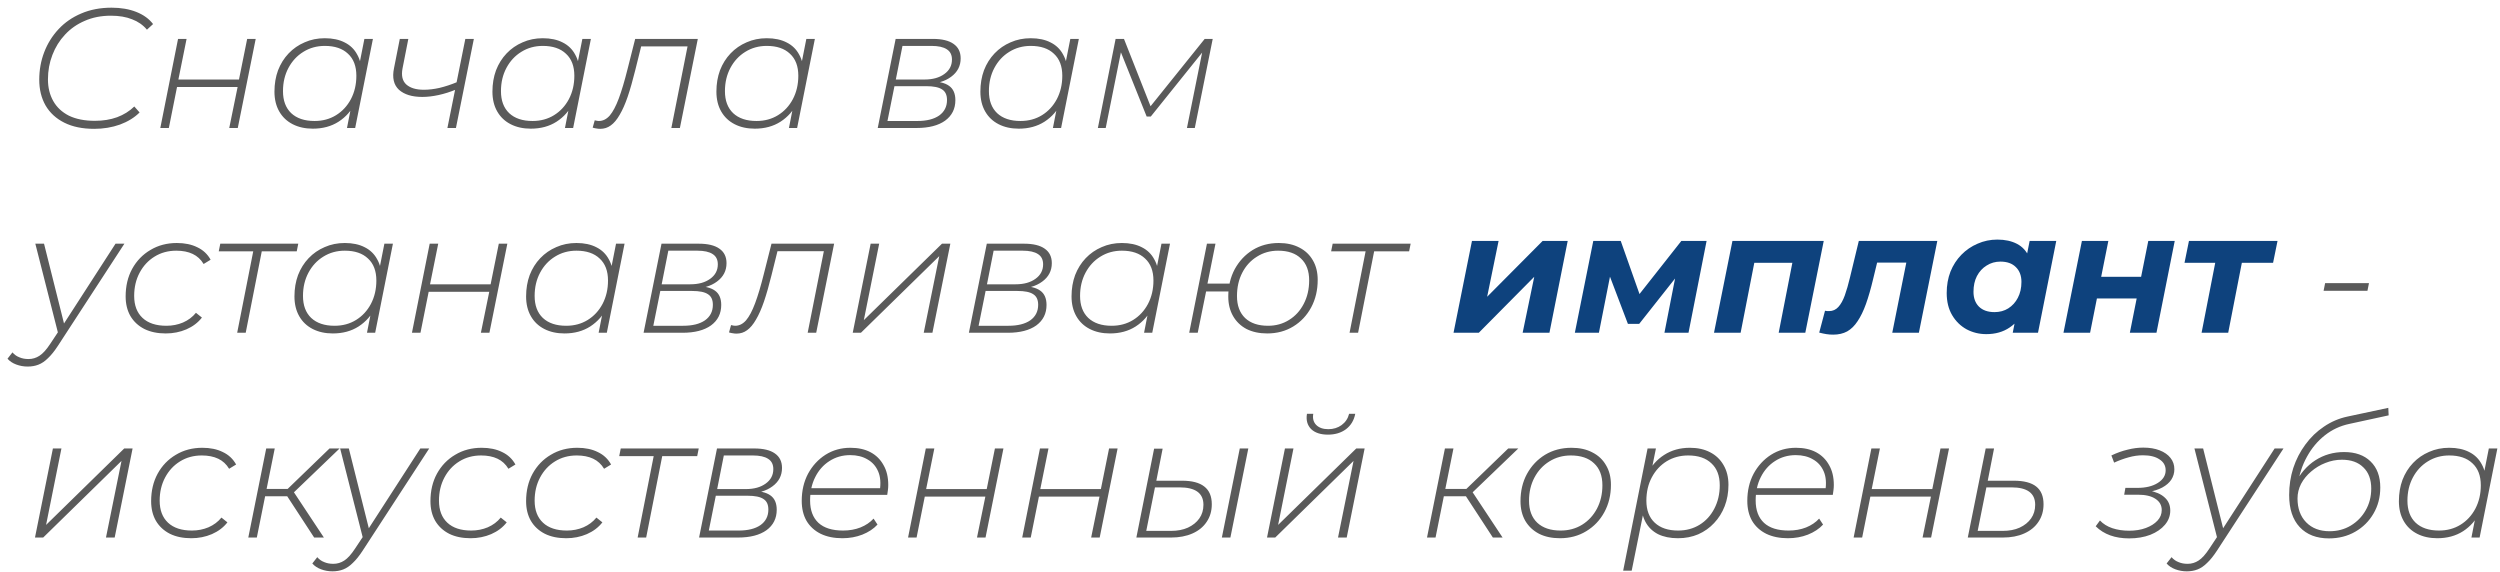 <?xml version="1.0" encoding="UTF-8"?> <svg xmlns="http://www.w3.org/2000/svg" width="293" height="67" viewBox="0 0 293 67" fill="none"> <path d="M11.04 15.1C9.667 15.1 8.5 14.86 7.54 14.38C6.58 13.9 5.847 13.227 5.34 12.36C4.847 11.493 4.6 10.487 4.6 9.34C4.6 8.207 4.793 7.133 5.18 6.12C5.567 5.107 6.127 4.207 6.86 3.42C7.593 2.633 8.48 2.02 9.52 1.58C10.573 1.127 11.76 0.9 13.08 0.9C14.173 0.9 15.14 1.067 15.98 1.4C16.82 1.733 17.473 2.207 17.94 2.82L17.22 3.48C16.767 2.933 16.187 2.527 15.48 2.26C14.787 1.98 13.96 1.84 13 1.84C11.867 1.84 10.847 2.04 9.94 2.44C9.033 2.827 8.26 3.367 7.62 4.06C6.98 4.74 6.487 5.533 6.14 6.44C5.793 7.333 5.62 8.287 5.62 9.3C5.62 10.26 5.827 11.107 6.24 11.84C6.653 12.573 7.267 13.147 8.08 13.56C8.907 13.96 9.92 14.16 11.12 14.16C12.08 14.16 12.947 14.02 13.72 13.74C14.507 13.447 15.18 13.027 15.74 12.48L16.36 13.18C15.76 13.78 14.993 14.253 14.06 14.6C13.127 14.933 12.12 15.1 11.04 15.1ZM18.788 15L20.867 4.56H21.867L20.907 9.32H28.008L28.968 4.56H29.968L27.867 15H26.867L27.848 10.2H20.747L19.788 15H18.788ZM36.666 15.08C35.773 15.08 34.986 14.907 34.306 14.56C33.626 14.213 33.1 13.713 32.726 13.06C32.353 12.407 32.166 11.633 32.166 10.74C32.166 9.833 32.306 9 32.586 8.24C32.88 7.48 33.293 6.82 33.826 6.26C34.36 5.7 34.986 5.267 35.706 4.96C36.426 4.64 37.213 4.48 38.066 4.48C38.986 4.48 39.766 4.647 40.406 4.98C41.046 5.3 41.533 5.773 41.866 6.4C42.213 7.013 42.386 7.76 42.386 8.64C42.4 9.88 42.166 10.987 41.686 11.96C41.22 12.933 40.553 13.7 39.686 14.26C38.833 14.807 37.826 15.08 36.666 15.08ZM36.866 14.18C37.813 14.18 38.653 13.953 39.386 13.5C40.12 13.047 40.7 12.42 41.126 11.62C41.553 10.807 41.766 9.893 41.766 8.88C41.766 7.76 41.44 6.9 40.786 6.3C40.146 5.687 39.24 5.38 38.066 5.38C37.133 5.38 36.293 5.613 35.546 6.08C34.813 6.533 34.233 7.16 33.806 7.96C33.38 8.76 33.166 9.667 33.166 10.68C33.166 11.787 33.486 12.647 34.126 13.26C34.78 13.873 35.693 14.18 36.866 14.18ZM40.666 15L41.306 11.74L41.886 9.92L42.026 8L42.706 4.56H43.706L41.626 15H40.666ZM53.476 10.48C52.769 10.773 52.076 10.993 51.396 11.14C50.716 11.287 50.083 11.36 49.496 11.36C48.296 11.36 47.383 11.08 46.756 10.52C46.143 9.947 45.949 9.107 46.176 8L46.856 4.56H47.856L47.176 8.02C47.016 8.86 47.163 9.487 47.616 9.9C48.083 10.313 48.769 10.52 49.676 10.52C50.249 10.52 50.863 10.447 51.516 10.3C52.183 10.14 52.869 9.913 53.576 9.62L53.476 10.48ZM52.436 15L54.536 4.56H55.536L53.436 15H52.436ZM62.213 15.08C61.32 15.08 60.533 14.907 59.853 14.56C59.173 14.213 58.647 13.713 58.273 13.06C57.9 12.407 57.713 11.633 57.713 10.74C57.713 9.833 57.853 9 58.133 8.24C58.427 7.48 58.84 6.82 59.373 6.26C59.907 5.7 60.533 5.267 61.253 4.96C61.973 4.64 62.76 4.48 63.613 4.48C64.533 4.48 65.313 4.647 65.953 4.98C66.593 5.3 67.08 5.773 67.413 6.4C67.76 7.013 67.933 7.76 67.933 8.64C67.947 9.88 67.713 10.987 67.233 11.96C66.767 12.933 66.1 13.7 65.233 14.26C64.38 14.807 63.373 15.08 62.213 15.08ZM62.413 14.18C63.36 14.18 64.2 13.953 64.933 13.5C65.667 13.047 66.247 12.42 66.673 11.62C67.1 10.807 67.313 9.893 67.313 8.88C67.313 7.76 66.987 6.9 66.333 6.3C65.693 5.687 64.787 5.38 63.613 5.38C62.68 5.38 61.84 5.613 61.093 6.08C60.36 6.533 59.78 7.16 59.353 7.96C58.927 8.76 58.713 9.667 58.713 10.68C58.713 11.787 59.033 12.647 59.673 13.26C60.327 13.873 61.24 14.18 62.413 14.18ZM66.213 15L66.853 11.74L67.433 9.92L67.573 8L68.253 4.56H69.253L67.173 15H66.213ZM69.463 14.96L69.703 14.1C69.809 14.113 69.903 14.133 69.983 14.16C70.063 14.173 70.129 14.18 70.183 14.18C70.663 14.18 71.09 13.967 71.463 13.54C71.836 13.1 72.189 12.433 72.523 11.54C72.856 10.647 73.196 9.507 73.543 8.12L74.443 4.56H81.783L79.683 15H78.683L80.643 5.12L80.883 5.44H74.903L75.223 5.12L74.443 8.26C74.15 9.447 73.856 10.473 73.563 11.34C73.269 12.193 72.956 12.9 72.623 13.46C72.303 14.02 71.956 14.433 71.583 14.7C71.223 14.967 70.809 15.1 70.343 15.1C70.196 15.1 70.056 15.087 69.923 15.06C69.79 15.047 69.636 15.013 69.463 14.96ZM88.463 15.08C87.57 15.08 86.783 14.907 86.103 14.56C85.423 14.213 84.897 13.713 84.523 13.06C84.15 12.407 83.963 11.633 83.963 10.74C83.963 9.833 84.103 9 84.383 8.24C84.677 7.48 85.09 6.82 85.623 6.26C86.157 5.7 86.783 5.267 87.503 4.96C88.223 4.64 89.01 4.48 89.863 4.48C90.783 4.48 91.563 4.647 92.203 4.98C92.843 5.3 93.33 5.773 93.663 6.4C94.01 7.013 94.183 7.76 94.183 8.64C94.197 9.88 93.963 10.987 93.483 11.96C93.017 12.933 92.35 13.7 91.483 14.26C90.63 14.807 89.623 15.08 88.463 15.08ZM88.663 14.18C89.61 14.18 90.45 13.953 91.183 13.5C91.917 13.047 92.497 12.42 92.923 11.62C93.35 10.807 93.563 9.893 93.563 8.88C93.563 7.76 93.237 6.9 92.583 6.3C91.943 5.687 91.037 5.38 89.863 5.38C88.93 5.38 88.09 5.613 87.343 6.08C86.61 6.533 86.03 7.16 85.603 7.96C85.177 8.76 84.963 9.667 84.963 10.68C84.963 11.787 85.283 12.647 85.923 13.26C86.577 13.873 87.49 14.18 88.663 14.18ZM92.463 15L93.103 11.74L93.683 9.92L93.823 8L94.503 4.56H95.503L93.423 15H92.463ZM102.87 15L104.97 4.56H109.33C110.396 4.56 111.203 4.753 111.75 5.14C112.31 5.527 112.59 6.093 112.59 6.84C112.59 7.733 112.216 8.453 111.47 9C110.736 9.547 109.776 9.82 108.59 9.82L108.85 9.52C109.943 9.52 110.736 9.7 111.23 10.06C111.723 10.407 111.97 10.967 111.97 11.74C111.97 12.753 111.57 13.553 110.77 14.14C109.97 14.713 108.856 15 107.43 15H102.87ZM104.01 14.18H107.51C108.603 14.18 109.456 13.967 110.07 13.54C110.683 13.1 110.99 12.493 110.99 11.72C110.99 11.133 110.796 10.72 110.41 10.48C110.036 10.227 109.416 10.1 108.55 10.1H104.83L104.01 14.18ZM104.99 9.32H108.35C109.31 9.32 110.083 9.107 110.67 8.68C111.27 8.253 111.57 7.687 111.57 6.98C111.57 6.433 111.37 6.033 110.97 5.78C110.57 5.513 109.97 5.38 109.17 5.38H105.77L104.99 9.32ZM119.401 15.08C118.507 15.08 117.721 14.907 117.041 14.56C116.361 14.213 115.834 13.713 115.461 13.06C115.087 12.407 114.901 11.633 114.901 10.74C114.901 9.833 115.041 9 115.321 8.24C115.614 7.48 116.027 6.82 116.561 6.26C117.094 5.7 117.721 5.267 118.441 4.96C119.161 4.64 119.947 4.48 120.801 4.48C121.721 4.48 122.501 4.647 123.141 4.98C123.781 5.3 124.267 5.773 124.601 6.4C124.947 7.013 125.121 7.76 125.121 8.64C125.134 9.88 124.901 10.987 124.421 11.96C123.954 12.933 123.287 13.7 122.421 14.26C121.567 14.807 120.561 15.08 119.401 15.08ZM119.601 14.18C120.547 14.18 121.387 13.953 122.121 13.5C122.854 13.047 123.434 12.42 123.861 11.62C124.287 10.807 124.501 9.893 124.501 8.88C124.501 7.76 124.174 6.9 123.521 6.3C122.881 5.687 121.974 5.38 120.801 5.38C119.867 5.38 119.027 5.613 118.281 6.08C117.547 6.533 116.967 7.16 116.541 7.96C116.114 8.76 115.901 9.667 115.901 10.68C115.901 11.787 116.221 12.647 116.861 13.26C117.514 13.873 118.427 14.18 119.601 14.18ZM123.401 15L124.041 11.74L124.621 9.92L124.761 8L125.441 4.56H126.441L124.361 15H123.401ZM128.67 15L130.75 4.56H131.73L134.99 12.82H134.55L141.19 4.56H142.13L140.03 15H139.11L140.97 5.76L141.15 5.84L134.87 13.66H134.39L131.23 5.78L131.45 5.74L129.59 15H128.67ZM3.24 42.96C2.773 42.96 2.327 42.88 1.9 42.72C1.473 42.56 1.133 42.333 0.88 42.04L1.46 41.3C1.687 41.567 1.96 41.76 2.28 41.88C2.587 42.013 2.94 42.08 3.34 42.08C3.807 42.08 4.233 41.953 4.62 41.7C5.02 41.447 5.447 40.973 5.9 40.28L7 38.62L7.16 38.44L13.54 28.56H14.58L6.78 40.54C6.38 41.153 5.993 41.633 5.62 41.98C5.26 42.34 4.887 42.593 4.5 42.74C4.127 42.887 3.707 42.96 3.24 42.96ZM6.86 39.26L4.14 28.56H5.16L7.62 38.38L6.86 39.26ZM19.425 39.08C18.465 39.08 17.632 38.907 16.925 38.56C16.218 38.2 15.672 37.693 15.285 37.04C14.912 36.387 14.725 35.62 14.725 34.74C14.725 33.527 14.978 32.453 15.485 31.52C16.005 30.573 16.718 29.833 17.625 29.3C18.532 28.753 19.565 28.48 20.725 28.48C21.658 28.48 22.458 28.647 23.125 28.98C23.805 29.3 24.325 29.787 24.685 30.44L23.865 30.94C23.545 30.407 23.118 30.013 22.585 29.76C22.052 29.507 21.412 29.38 20.665 29.38C19.705 29.38 18.852 29.613 18.105 30.08C17.372 30.533 16.792 31.16 16.365 31.96C15.938 32.76 15.725 33.667 15.725 34.68C15.725 35.787 16.052 36.647 16.705 37.26C17.358 37.873 18.292 38.18 19.505 38.18C20.198 38.18 20.845 38.053 21.445 37.8C22.058 37.533 22.565 37.153 22.965 36.66L23.665 37.22C23.212 37.807 22.605 38.267 21.845 38.6C21.098 38.92 20.292 39.08 19.425 39.08ZM27.797 39L29.737 29.16L29.977 29.46H25.637L25.817 28.56H34.957L34.777 29.46H30.417L30.737 29.16L28.797 39H27.797ZM39.01 39.08C38.117 39.08 37.33 38.907 36.65 38.56C35.97 38.213 35.444 37.713 35.07 37.06C34.697 36.407 34.51 35.633 34.51 34.74C34.51 33.833 34.65 33 34.93 32.24C35.224 31.48 35.637 30.82 36.17 30.26C36.703 29.7 37.33 29.267 38.05 28.96C38.77 28.64 39.557 28.48 40.41 28.48C41.33 28.48 42.11 28.647 42.75 28.98C43.39 29.3 43.877 29.773 44.21 30.4C44.557 31.013 44.73 31.76 44.73 32.64C44.743 33.88 44.51 34.987 44.03 35.96C43.563 36.933 42.897 37.7 42.03 38.26C41.177 38.807 40.17 39.08 39.01 39.08ZM39.21 38.18C40.157 38.18 40.997 37.953 41.73 37.5C42.464 37.047 43.044 36.42 43.47 35.62C43.897 34.807 44.11 33.893 44.11 32.88C44.11 31.76 43.783 30.9 43.13 30.3C42.49 29.687 41.584 29.38 40.41 29.38C39.477 29.38 38.637 29.613 37.89 30.08C37.157 30.533 36.577 31.16 36.15 31.96C35.724 32.76 35.51 33.667 35.51 34.68C35.51 35.787 35.83 36.647 36.47 37.26C37.123 37.873 38.037 38.18 39.21 38.18ZM43.01 39L43.65 35.74L44.23 33.92L44.37 32L45.05 28.56H46.05L43.97 39H43.01ZM48.28 39L50.36 28.56H51.36L50.4 33.32H57.5L58.46 28.56H59.46L57.36 39H56.36L57.34 34.2H50.24L49.28 39H48.28ZM66.159 39.08C65.265 39.08 64.479 38.907 63.799 38.56C63.119 38.213 62.592 37.713 62.219 37.06C61.845 36.407 61.659 35.633 61.659 34.74C61.659 33.833 61.799 33 62.079 32.24C62.372 31.48 62.785 30.82 63.319 30.26C63.852 29.7 64.479 29.267 65.199 28.96C65.919 28.64 66.705 28.48 67.559 28.48C68.479 28.48 69.259 28.647 69.899 28.98C70.539 29.3 71.025 29.773 71.359 30.4C71.705 31.013 71.879 31.76 71.879 32.64C71.892 33.88 71.659 34.987 71.179 35.96C70.712 36.933 70.045 37.7 69.179 38.26C68.325 38.807 67.319 39.08 66.159 39.08ZM66.359 38.18C67.305 38.18 68.145 37.953 68.879 37.5C69.612 37.047 70.192 36.42 70.619 35.62C71.045 34.807 71.259 33.893 71.259 32.88C71.259 31.76 70.932 30.9 70.279 30.3C69.639 29.687 68.732 29.38 67.559 29.38C66.625 29.38 65.785 29.613 65.039 30.08C64.305 30.533 63.725 31.16 63.299 31.96C62.872 32.76 62.659 33.667 62.659 34.68C62.659 35.787 62.979 36.647 63.619 37.26C64.272 37.873 65.185 38.18 66.359 38.18ZM70.159 39L70.799 35.74L71.379 33.92L71.519 32L72.199 28.56H73.199L71.119 39H70.159ZM75.428 39L77.528 28.56H81.888C82.955 28.56 83.761 28.753 84.308 29.14C84.868 29.527 85.148 30.093 85.148 30.84C85.148 31.733 84.775 32.453 84.028 33C83.295 33.547 82.335 33.82 81.148 33.82L81.408 33.52C82.501 33.52 83.295 33.7 83.788 34.06C84.281 34.407 84.528 34.967 84.528 35.74C84.528 36.753 84.128 37.553 83.328 38.14C82.528 38.713 81.415 39 79.988 39H75.428ZM76.568 38.18H80.068C81.162 38.18 82.015 37.967 82.628 37.54C83.242 37.1 83.548 36.493 83.548 35.72C83.548 35.133 83.355 34.72 82.968 34.48C82.595 34.227 81.975 34.1 81.108 34.1H77.388L76.568 38.18ZM77.548 33.32H80.908C81.868 33.32 82.641 33.107 83.228 32.68C83.828 32.253 84.128 31.687 84.128 30.98C84.128 30.433 83.928 30.033 83.528 29.78C83.128 29.513 82.528 29.38 81.728 29.38H78.328L77.548 33.32ZM85.439 38.96L85.679 38.1C85.786 38.113 85.879 38.133 85.959 38.16C86.039 38.173 86.106 38.18 86.159 38.18C86.639 38.18 87.066 37.967 87.439 37.54C87.813 37.1 88.166 36.433 88.499 35.54C88.833 34.647 89.173 33.507 89.519 32.12L90.419 28.56H97.759L95.659 39H94.659L96.619 29.12L96.859 29.44H90.879L91.199 29.12L90.419 32.26C90.126 33.447 89.833 34.473 89.539 35.34C89.246 36.193 88.933 36.9 88.599 37.46C88.279 38.02 87.933 38.433 87.559 38.7C87.199 38.967 86.786 39.1 86.319 39.1C86.173 39.1 86.033 39.087 85.899 39.06C85.766 39.047 85.613 39.013 85.439 38.96ZM99.94 39L102.04 28.56H103.04L101.24 37.52L110.4 28.56H111.38L109.28 39H108.26L110.08 30.02L100.9 39H99.94ZM113.553 39L115.653 28.56H120.013C121.08 28.56 121.886 28.753 122.433 29.14C122.993 29.527 123.273 30.093 123.273 30.84C123.273 31.733 122.9 32.453 122.153 33C121.42 33.547 120.46 33.82 119.273 33.82L119.533 33.52C120.626 33.52 121.42 33.7 121.913 34.06C122.406 34.407 122.653 34.967 122.653 35.74C122.653 36.753 122.253 37.553 121.453 38.14C120.653 38.713 119.54 39 118.113 39H113.553ZM114.693 38.18H118.193C119.286 38.18 120.14 37.967 120.753 37.54C121.366 37.1 121.673 36.493 121.673 35.72C121.673 35.133 121.48 34.72 121.093 34.48C120.72 34.227 120.1 34.1 119.233 34.1H115.513L114.693 38.18ZM115.673 33.32H119.033C119.993 33.32 120.766 33.107 121.353 32.68C121.953 32.253 122.253 31.687 122.253 30.98C122.253 30.433 122.053 30.033 121.653 29.78C121.253 29.513 120.653 29.38 119.853 29.38H116.453L115.673 33.32ZM130.084 39.08C129.191 39.08 128.404 38.907 127.724 38.56C127.044 38.213 126.518 37.713 126.144 37.06C125.771 36.407 125.584 35.633 125.584 34.74C125.584 33.833 125.724 33 126.004 32.24C126.298 31.48 126.711 30.82 127.244 30.26C127.778 29.7 128.404 29.267 129.124 28.96C129.844 28.64 130.631 28.48 131.484 28.48C132.404 28.48 133.184 28.647 133.824 28.98C134.464 29.3 134.951 29.773 135.284 30.4C135.631 31.013 135.804 31.76 135.804 32.64C135.818 33.88 135.584 34.987 135.104 35.96C134.638 36.933 133.971 37.7 133.104 38.26C132.251 38.807 131.244 39.08 130.084 39.08ZM130.284 38.18C131.231 38.18 132.071 37.953 132.804 37.5C133.538 37.047 134.118 36.42 134.544 35.62C134.971 34.807 135.184 33.893 135.184 32.88C135.184 31.76 134.858 30.9 134.204 30.3C133.564 29.687 132.658 29.38 131.484 29.38C130.551 29.38 129.711 29.613 128.964 30.08C128.231 30.533 127.651 31.16 127.224 31.96C126.798 32.76 126.584 33.667 126.584 34.68C126.584 35.787 126.904 36.647 127.544 37.26C128.198 37.873 129.111 38.18 130.284 38.18ZM134.084 39L134.724 35.74L135.304 33.92L135.444 32L136.124 28.56H137.124L135.044 39H134.084ZM139.374 39L141.454 28.56H142.454L141.514 33.24H144.734L144.554 34.16H141.354L140.374 39H139.374ZM148.514 39.08C147.594 39.08 146.787 38.907 146.094 38.56C145.414 38.2 144.887 37.693 144.514 37.04C144.141 36.387 143.954 35.627 143.954 34.76C143.954 33.56 144.207 32.487 144.714 31.54C145.234 30.593 145.934 29.847 146.814 29.3C147.707 28.753 148.727 28.48 149.874 28.48C150.807 28.48 151.614 28.66 152.294 29.02C152.974 29.367 153.501 29.867 153.874 30.52C154.247 31.16 154.434 31.92 154.434 32.8C154.434 34 154.181 35.073 153.674 36.02C153.167 36.967 152.467 37.713 151.574 38.26C150.681 38.807 149.661 39.08 148.514 39.08ZM148.614 38.18C149.534 38.18 150.354 37.953 151.074 37.5C151.807 37.047 152.381 36.42 152.794 35.62C153.221 34.807 153.434 33.887 153.434 32.86C153.434 31.753 153.114 30.9 152.474 30.3C151.847 29.687 150.954 29.38 149.794 29.38C148.874 29.38 148.047 29.613 147.314 30.08C146.581 30.533 146.007 31.16 145.594 31.96C145.181 32.76 144.974 33.673 144.974 34.7C144.974 35.807 145.294 36.667 145.934 37.28C146.574 37.88 147.467 38.18 148.614 38.18ZM158.168 39L160.108 29.16L160.348 29.46H156.008L156.188 28.56H165.328L165.148 29.46H160.788L161.108 29.16L159.168 39H158.168ZM272.325 34.08L272.505 33.18H277.645L277.465 34.08H272.325ZM4.1 63L6.2 52.56H7.2L5.4 61.52L14.56 52.56H15.54L13.44 63H12.42L14.24 54.02L5.06 63H4.1ZM22.413 63.08C21.453 63.08 20.62 62.907 19.913 62.56C19.207 62.2 18.66 61.693 18.273 61.04C17.9 60.387 17.713 59.62 17.713 58.74C17.713 57.527 17.967 56.453 18.473 55.52C18.993 54.573 19.707 53.833 20.613 53.3C21.52 52.753 22.553 52.48 23.713 52.48C24.647 52.48 25.447 52.647 26.113 52.98C26.793 53.3 27.313 53.787 27.673 54.44L26.853 54.94C26.533 54.407 26.107 54.013 25.573 53.76C25.04 53.507 24.4 53.38 23.653 53.38C22.693 53.38 21.84 53.613 21.093 54.08C20.36 54.533 19.78 55.16 19.353 55.96C18.927 56.76 18.713 57.667 18.713 58.68C18.713 59.787 19.04 60.647 19.693 61.26C20.347 61.873 21.28 62.18 22.493 62.18C23.187 62.18 23.833 62.053 24.433 61.8C25.047 61.533 25.553 61.153 25.953 60.66L26.653 61.22C26.2 61.807 25.593 62.267 24.833 62.6C24.087 62.92 23.28 63.08 22.413 63.08ZM36.82 63L33.4 57.76L34.24 57.38L37.96 63H36.82ZM29.1 63L31.2 52.56H32.2L30.1 63H29.1ZM30.76 58.16L30.92 57.3H34.2L34.04 58.16H30.76ZM34.26 57.88L33.28 57.72L38.62 52.56H39.8L34.26 57.88ZM38.963 66.96C38.496 66.96 38.049 66.88 37.623 66.72C37.196 66.56 36.856 66.333 36.603 66.04L37.183 65.3C37.409 65.567 37.683 65.76 38.003 65.88C38.309 66.013 38.663 66.08 39.063 66.08C39.529 66.08 39.956 65.953 40.343 65.7C40.743 65.447 41.169 64.973 41.623 64.28L42.723 62.62L42.883 62.44L49.263 52.56H50.303L42.503 64.54C42.103 65.153 41.716 65.633 41.343 65.98C40.983 66.34 40.609 66.593 40.223 66.74C39.849 66.887 39.429 66.96 38.963 66.96ZM42.583 63.26L39.863 52.56H40.883L43.343 62.38L42.583 63.26ZM55.148 63.08C54.188 63.08 53.354 62.907 52.648 62.56C51.941 62.2 51.394 61.693 51.008 61.04C50.634 60.387 50.448 59.62 50.448 58.74C50.448 57.527 50.701 56.453 51.208 55.52C51.728 54.573 52.441 53.833 53.348 53.3C54.254 52.753 55.288 52.48 56.448 52.48C57.381 52.48 58.181 52.647 58.848 52.98C59.528 53.3 60.048 53.787 60.408 54.44L59.588 54.94C59.268 54.407 58.841 54.013 58.308 53.76C57.774 53.507 57.134 53.38 56.388 53.38C55.428 53.38 54.574 53.613 53.828 54.08C53.094 54.533 52.514 55.16 52.088 55.96C51.661 56.76 51.448 57.667 51.448 58.68C51.448 59.787 51.774 60.647 52.428 61.26C53.081 61.873 54.014 62.18 55.228 62.18C55.921 62.18 56.568 62.053 57.168 61.8C57.781 61.533 58.288 61.153 58.688 60.66L59.388 61.22C58.934 61.807 58.328 62.267 57.568 62.6C56.821 62.92 56.014 63.08 55.148 63.08ZM66.359 63.08C65.399 63.08 64.565 62.907 63.859 62.56C63.152 62.2 62.605 61.693 62.219 61.04C61.845 60.387 61.659 59.62 61.659 58.74C61.659 57.527 61.912 56.453 62.419 55.52C62.939 54.573 63.652 53.833 64.559 53.3C65.465 52.753 66.499 52.48 67.659 52.48C68.592 52.48 69.392 52.647 70.059 52.98C70.739 53.3 71.259 53.787 71.619 54.44L70.799 54.94C70.479 54.407 70.052 54.013 69.519 53.76C68.985 53.507 68.345 53.38 67.599 53.38C66.639 53.38 65.785 53.613 65.039 54.08C64.305 54.533 63.725 55.16 63.299 55.96C62.872 56.76 62.659 57.667 62.659 58.68C62.659 59.787 62.985 60.647 63.639 61.26C64.292 61.873 65.225 62.18 66.439 62.18C67.132 62.18 67.779 62.053 68.379 61.8C68.992 61.533 69.499 61.153 69.899 60.66L70.599 61.22C70.145 61.807 69.539 62.267 68.779 62.6C68.032 62.92 67.225 63.08 66.359 63.08ZM74.731 63L76.671 53.16L76.911 53.46H72.571L72.751 52.56H81.891L81.711 53.46H77.351L77.671 53.16L75.731 63H74.731ZM81.932 63L84.032 52.56H88.392C89.459 52.56 90.265 52.753 90.812 53.14C91.372 53.527 91.652 54.093 91.652 54.84C91.652 55.733 91.279 56.453 90.532 57C89.799 57.547 88.839 57.82 87.652 57.82L87.912 57.52C89.005 57.52 89.799 57.7 90.292 58.06C90.785 58.407 91.032 58.967 91.032 59.74C91.032 60.753 90.632 61.553 89.832 62.14C89.032 62.713 87.919 63 86.492 63H81.932ZM83.072 62.18H86.572C87.665 62.18 88.519 61.967 89.132 61.54C89.745 61.1 90.052 60.493 90.052 59.72C90.052 59.133 89.859 58.72 89.472 58.48C89.099 58.227 88.479 58.1 87.612 58.1H83.892L83.072 62.18ZM84.052 57.32H87.412C88.372 57.32 89.145 57.107 89.732 56.68C90.332 56.253 90.632 55.687 90.632 54.98C90.632 54.433 90.432 54.033 90.032 53.78C89.632 53.513 89.032 53.38 88.232 53.38H84.832L84.052 57.32ZM98.723 63.08C97.75 63.08 96.903 62.907 96.183 62.56C95.463 62.2 94.91 61.693 94.523 61.04C94.15 60.387 93.963 59.607 93.963 58.7C93.963 57.513 94.21 56.453 94.703 55.52C95.21 54.587 95.89 53.847 96.743 53.3C97.61 52.753 98.583 52.48 99.663 52.48C100.583 52.48 101.37 52.653 102.023 53C102.677 53.347 103.183 53.847 103.543 54.5C103.917 55.14 104.103 55.92 104.103 56.84C104.103 57.04 104.09 57.24 104.063 57.44C104.037 57.64 104.01 57.827 103.983 58H94.723L94.863 57.22H103.503L103.103 57.56C103.25 56.64 103.19 55.873 102.923 55.26C102.657 54.633 102.237 54.16 101.663 53.84C101.103 53.507 100.43 53.34 99.643 53.34C98.737 53.34 97.923 53.573 97.203 54.04C96.497 54.493 95.943 55.12 95.543 55.92C95.143 56.707 94.943 57.62 94.943 58.66C94.943 59.793 95.27 60.667 95.923 61.28C96.577 61.88 97.537 62.18 98.803 62.18C99.55 62.18 100.23 62.06 100.843 61.82C101.47 61.567 101.983 61.22 102.383 60.78L102.843 61.48C102.39 61.973 101.797 62.367 101.063 62.66C100.343 62.94 99.563 63.08 98.723 63.08ZM106.424 63L108.504 52.56H109.504L108.544 57.32H115.644L116.604 52.56H117.604L115.504 63H114.504L115.484 58.2H108.384L107.424 63H106.424ZM119.803 63L121.883 52.56H122.883L121.923 57.32H129.023L129.983 52.56H130.983L128.883 63H127.883L128.863 58.2H121.763L120.803 63H119.803ZM143.202 63L145.302 52.56H146.302L144.202 63H143.202ZM138.542 56.34C139.702 56.34 140.569 56.567 141.142 57.02C141.729 57.473 142.022 58.167 142.022 59.1C142.022 59.887 141.822 60.573 141.422 61.16C141.035 61.747 140.482 62.2 139.762 62.52C139.042 62.84 138.202 63 137.242 63H133.182L135.262 52.58H136.262L135.522 56.34H138.542ZM137.242 62.22C138.002 62.22 138.662 62.093 139.222 61.84C139.795 61.573 140.242 61.213 140.562 60.76C140.882 60.307 141.042 59.773 141.042 59.16C141.042 57.8 140.109 57.12 138.242 57.12H135.362L134.342 62.22H137.242ZM148.495 63L150.595 52.56H151.595L149.795 61.52L158.955 52.56H159.935L157.835 63H156.815L158.635 54.02L149.455 63H148.495ZM155.635 50.94C154.768 50.94 154.108 50.72 153.655 50.28C153.215 49.827 153.055 49.233 153.175 48.5H153.915C153.821 49.033 153.935 49.467 154.255 49.8C154.588 50.133 155.061 50.3 155.675 50.3C156.275 50.3 156.795 50.14 157.235 49.82C157.688 49.487 157.981 49.047 158.115 48.5H158.835C158.688 49.26 158.328 49.86 157.755 50.3C157.181 50.727 156.475 50.94 155.635 50.94ZM174.965 63L171.545 57.76L172.385 57.38L176.105 63H174.965ZM167.245 63L169.345 52.56H170.345L168.245 63H167.245ZM168.905 58.16L169.065 57.3H172.345L172.185 58.16H168.905ZM172.405 57.88L171.425 57.72L176.765 52.56H177.945L172.405 57.88ZM182.822 63.08C181.888 63.08 181.075 62.907 180.382 62.56C179.688 62.2 179.148 61.693 178.762 61.04C178.388 60.387 178.202 59.62 178.202 58.74C178.202 57.54 178.455 56.473 178.962 55.54C179.482 54.593 180.188 53.847 181.082 53.3C181.988 52.753 183.022 52.48 184.182 52.48C185.128 52.48 185.942 52.66 186.622 53.02C187.315 53.367 187.848 53.867 188.222 54.52C188.608 55.16 188.802 55.927 188.802 56.82C188.802 58.02 188.542 59.093 188.022 60.04C187.515 60.973 186.808 61.713 185.902 62.26C185.008 62.807 183.982 63.08 182.822 63.08ZM182.902 62.18C183.848 62.18 184.688 61.953 185.422 61.5C186.155 61.047 186.735 60.42 187.162 59.62C187.588 58.807 187.802 57.893 187.802 56.88C187.802 55.76 187.475 54.9 186.822 54.3C186.182 53.687 185.275 53.38 184.102 53.38C183.168 53.38 182.328 53.613 181.582 54.08C180.848 54.533 180.268 55.16 179.842 55.96C179.415 56.76 179.202 57.667 179.202 58.68C179.202 59.787 179.522 60.647 180.162 61.26C180.815 61.873 181.728 62.18 182.902 62.18ZM196.655 63.08C195.748 63.08 194.968 62.92 194.315 62.6C193.675 62.267 193.188 61.793 192.855 61.18C192.521 60.553 192.348 59.8 192.335 58.92C192.335 57.667 192.568 56.56 193.035 55.6C193.515 54.627 194.181 53.867 195.035 53.32C195.901 52.76 196.908 52.48 198.055 52.48C198.961 52.48 199.748 52.653 200.415 53C201.095 53.347 201.621 53.847 201.995 54.5C202.381 55.153 202.575 55.927 202.575 56.82C202.575 57.727 202.428 58.56 202.135 59.32C201.841 60.08 201.428 60.74 200.895 61.3C200.375 61.86 199.755 62.3 199.035 62.62C198.315 62.927 197.521 63.08 196.655 63.08ZM190.235 66.88L193.095 52.56H194.075L193.415 55.82L192.855 57.64L192.715 59.56L191.235 66.88H190.235ZM196.675 62.18C197.621 62.18 198.461 61.953 199.195 61.5C199.928 61.047 200.501 60.42 200.915 59.62C201.341 58.807 201.555 57.893 201.555 56.88C201.555 55.76 201.228 54.9 200.575 54.3C199.935 53.687 199.028 53.38 197.855 53.38C196.921 53.38 196.081 53.607 195.335 54.06C194.601 54.513 194.021 55.14 193.595 55.94C193.168 56.74 192.955 57.653 192.955 58.68C192.955 59.787 193.281 60.647 193.935 61.26C194.588 61.873 195.501 62.18 196.675 62.18ZM209.544 63.08C208.57 63.08 207.724 62.907 207.004 62.56C206.284 62.2 205.73 61.693 205.344 61.04C204.97 60.387 204.784 59.607 204.784 58.7C204.784 57.513 205.03 56.453 205.524 55.52C206.03 54.587 206.71 53.847 207.564 53.3C208.43 52.753 209.404 52.48 210.484 52.48C211.404 52.48 212.19 52.653 212.844 53C213.497 53.347 214.004 53.847 214.364 54.5C214.737 55.14 214.924 55.92 214.924 56.84C214.924 57.04 214.91 57.24 214.884 57.44C214.857 57.64 214.83 57.827 214.804 58H205.544L205.684 57.22H214.324L213.924 57.56C214.07 56.64 214.01 55.873 213.744 55.26C213.477 54.633 213.057 54.16 212.484 53.84C211.924 53.507 211.25 53.34 210.464 53.34C209.557 53.34 208.744 53.573 208.024 54.04C207.317 54.493 206.764 55.12 206.364 55.92C205.964 56.707 205.764 57.62 205.764 58.66C205.764 59.793 206.09 60.667 206.744 61.28C207.397 61.88 208.357 62.18 209.624 62.18C210.37 62.18 211.05 62.06 211.664 61.82C212.29 61.567 212.804 61.22 213.204 60.78L213.664 61.48C213.21 61.973 212.617 62.367 211.884 62.66C211.164 62.94 210.384 63.08 209.544 63.08ZM217.245 63L219.325 52.56H220.325L219.365 57.32H226.465L227.425 52.56H228.425L226.325 63H225.325L226.305 58.2H219.205L218.245 63H217.245ZM236.023 56.34C237.197 56.34 238.07 56.567 238.643 57.02C239.217 57.473 239.503 58.167 239.503 59.1C239.503 59.887 239.303 60.573 238.903 61.16C238.517 61.747 237.963 62.2 237.243 62.52C236.537 62.84 235.697 63 234.723 63H230.623L232.723 52.56H233.703L232.963 56.34H236.023ZM234.723 62.22C235.483 62.22 236.143 62.093 236.703 61.84C237.277 61.573 237.723 61.213 238.043 60.76C238.363 60.307 238.523 59.773 238.523 59.16C238.523 57.8 237.597 57.12 235.743 57.12H232.803L231.783 62.22H234.723ZM249.535 63.1C247.882 63.1 246.575 62.627 245.615 61.68L246.115 61C246.489 61.4 246.969 61.7 247.555 61.9C248.155 62.1 248.815 62.2 249.535 62.2C250.269 62.2 250.922 62.093 251.495 61.88C252.069 61.667 252.522 61.38 252.855 61.02C253.189 60.66 253.355 60.247 253.355 59.78C253.355 59.22 253.109 58.78 252.615 58.46C252.135 58.14 251.455 57.98 250.575 57.98H248.955L249.095 57.18H250.495C251.482 57.18 252.282 56.987 252.895 56.6C253.509 56.213 253.815 55.72 253.815 55.12C253.815 54.573 253.575 54.147 253.095 53.84C252.629 53.52 251.982 53.36 251.155 53.36C250.595 53.36 250.035 53.44 249.475 53.6C248.929 53.747 248.362 53.953 247.775 54.22L247.455 53.38C248.095 53.073 248.729 52.847 249.355 52.7C249.982 52.54 250.595 52.46 251.195 52.46C251.929 52.46 252.569 52.567 253.115 52.78C253.662 52.993 254.082 53.287 254.375 53.66C254.682 54.033 254.835 54.48 254.835 55C254.835 55.44 254.715 55.847 254.475 56.22C254.235 56.58 253.882 56.887 253.415 57.14C252.962 57.38 252.422 57.553 251.795 57.66L251.775 57.48C252.629 57.627 253.269 57.9 253.695 58.3C254.135 58.687 254.355 59.2 254.355 59.84C254.355 60.453 254.149 61.007 253.735 61.5C253.322 61.993 252.749 62.387 252.015 62.68C251.282 62.96 250.455 63.1 249.535 63.1ZM256.287 66.96C255.82 66.96 255.374 66.88 254.947 66.72C254.52 66.56 254.18 66.333 253.927 66.04L254.507 65.3C254.734 65.567 255.007 65.76 255.327 65.88C255.634 66.013 255.987 66.08 256.387 66.08C256.854 66.08 257.28 65.953 257.667 65.7C258.067 65.447 258.494 64.973 258.947 64.28L260.047 62.62L260.207 62.44L266.587 52.56H267.627L259.827 64.54C259.427 65.153 259.04 65.633 258.667 65.98C258.307 66.34 257.934 66.593 257.547 66.74C257.174 66.887 256.754 66.96 256.287 66.96ZM259.907 63.26L257.187 52.56H258.207L260.667 62.38L259.907 63.26ZM272.949 63.1C271.496 63.1 270.356 62.66 269.529 61.78C268.702 60.9 268.289 59.647 268.289 58.02C268.289 56.913 268.449 55.86 268.769 54.86C269.102 53.847 269.576 52.927 270.189 52.1C270.802 51.26 271.529 50.56 272.369 50C273.209 49.427 274.129 49.033 275.129 48.82L279.909 47.8L279.949 48.68L275.349 49.68C274.269 49.907 273.302 50.36 272.449 51.04C271.609 51.707 270.916 52.54 270.369 53.54C269.822 54.527 269.462 55.627 269.289 56.84L268.969 56.72C269.569 55.507 270.369 54.58 271.369 53.94C272.369 53.3 273.489 52.98 274.729 52.98C276.049 52.98 277.082 53.347 277.829 54.08C278.589 54.813 278.969 55.833 278.969 57.14C278.969 58.273 278.702 59.293 278.169 60.2C277.649 61.093 276.936 61.8 276.029 62.32C275.122 62.84 274.096 63.1 272.949 63.1ZM273.029 62.26C273.949 62.26 274.776 62.04 275.509 61.6C276.242 61.16 276.822 60.567 277.249 59.82C277.689 59.06 277.909 58.207 277.909 57.26C277.909 56.193 277.602 55.367 276.989 54.78C276.389 54.18 275.549 53.88 274.469 53.88C273.802 53.88 273.156 54.007 272.529 54.26C271.916 54.5 271.362 54.833 270.869 55.26C270.376 55.673 269.982 56.153 269.689 56.7C269.409 57.247 269.269 57.82 269.269 58.42C269.269 59.593 269.609 60.527 270.289 61.22C270.969 61.913 271.882 62.26 273.029 62.26ZM285.651 63.08C284.757 63.08 283.971 62.907 283.291 62.56C282.611 62.213 282.084 61.713 281.711 61.06C281.337 60.407 281.151 59.633 281.151 58.74C281.151 57.833 281.291 57 281.571 56.24C281.864 55.48 282.277 54.82 282.811 54.26C283.344 53.7 283.971 53.267 284.691 52.96C285.411 52.64 286.197 52.48 287.051 52.48C287.971 52.48 288.751 52.647 289.391 52.98C290.031 53.3 290.517 53.773 290.851 54.4C291.197 55.013 291.371 55.76 291.371 56.64C291.384 57.88 291.151 58.987 290.671 59.96C290.204 60.933 289.537 61.7 288.671 62.26C287.817 62.807 286.811 63.08 285.651 63.08ZM285.851 62.18C286.797 62.18 287.637 61.953 288.371 61.5C289.104 61.047 289.684 60.42 290.111 59.62C290.537 58.807 290.751 57.893 290.751 56.88C290.751 55.76 290.424 54.9 289.771 54.3C289.131 53.687 288.224 53.38 287.051 53.38C286.117 53.38 285.277 53.613 284.531 54.08C283.797 54.533 283.217 55.16 282.791 55.96C282.364 56.76 282.151 57.667 282.151 58.68C282.151 59.787 282.471 60.647 283.111 61.26C283.764 61.873 284.677 62.18 285.851 62.18ZM289.651 63L290.291 59.74L290.871 57.92L291.011 56L291.691 52.56H292.691L290.611 63H289.651Z" fill="#5A5A5A"></path> <path d="M170.354 39L172.514 28.24H175.634L174.294 34.78L180.794 28.24H183.734L181.594 39H178.454L179.814 32.44L173.314 39H170.354ZM184.572 39L186.732 28.24H189.952L192.552 35.6H191.252L197.052 28.24H200.012L197.892 39H195.072L196.552 31.44L197.012 31.76L192.112 37.96H190.792L188.352 31.54L188.892 31.4L187.392 39H184.572ZM200.881 39L203.041 28.24H213.741L211.581 39H208.461L210.201 30.1L210.761 30.8H204.881L205.741 30.1L204.001 39H200.881ZM213.212 38.98L213.892 36.42C213.986 36.433 214.072 36.447 214.152 36.46C214.219 36.46 214.292 36.46 214.372 36.46C214.799 36.46 215.159 36.3 215.452 35.98C215.746 35.66 215.999 35.207 216.212 34.62C216.426 34.02 216.626 33.327 216.812 32.54L217.852 28.24H227.052L224.892 39H221.772L223.572 30.02L224.132 30.78H219.392L220.192 29.98L219.532 32.7C219.266 33.82 218.986 34.793 218.692 35.62C218.399 36.433 218.072 37.107 217.712 37.64C217.366 38.173 216.959 38.573 216.492 38.84C216.026 39.093 215.479 39.22 214.852 39.22C214.572 39.22 214.306 39.2 214.052 39.16C213.799 39.12 213.519 39.06 213.212 38.98ZM232.793 39.16C231.966 39.16 231.199 38.973 230.493 38.6C229.786 38.213 229.219 37.66 228.793 36.94C228.366 36.22 228.153 35.353 228.153 34.34C228.153 33.433 228.299 32.6 228.593 31.84C228.899 31.08 229.326 30.42 229.873 29.86C230.419 29.3 231.053 28.867 231.773 28.56C232.493 28.24 233.266 28.08 234.093 28.08C234.986 28.08 235.753 28.247 236.393 28.58C237.033 28.913 237.506 29.433 237.813 30.14C238.133 30.833 238.246 31.733 238.153 32.84C238.086 34.107 237.826 35.22 237.373 36.18C236.919 37.127 236.306 37.86 235.533 38.38C234.773 38.9 233.859 39.16 232.793 39.16ZM233.753 36.58C234.366 36.58 234.906 36.433 235.373 36.14C235.853 35.833 236.226 35.42 236.493 34.9C236.773 34.367 236.913 33.747 236.913 33.04C236.913 32.307 236.693 31.727 236.253 31.3C235.826 30.873 235.226 30.66 234.453 30.66C233.853 30.66 233.313 30.813 232.833 31.12C232.353 31.413 231.973 31.827 231.693 32.36C231.426 32.88 231.293 33.493 231.293 34.2C231.293 34.933 231.506 35.513 231.933 35.94C232.373 36.367 232.979 36.58 233.753 36.58ZM235.893 39L236.313 36.86L237.013 33.66L237.433 30.46L237.873 28.24H240.993L238.853 39H235.893ZM241.838 39L243.998 28.24H247.098L246.258 32.44H250.938L251.778 28.24H254.878L252.738 39H249.618L250.418 34.98H245.758L244.958 39H241.838ZM258.025 39L259.765 30.08L260.325 30.8H256.025L256.545 28.24H266.925L266.405 30.8H262.025L262.885 30.08L261.145 39H258.025Z" fill="#0E427D"></path> </svg> 